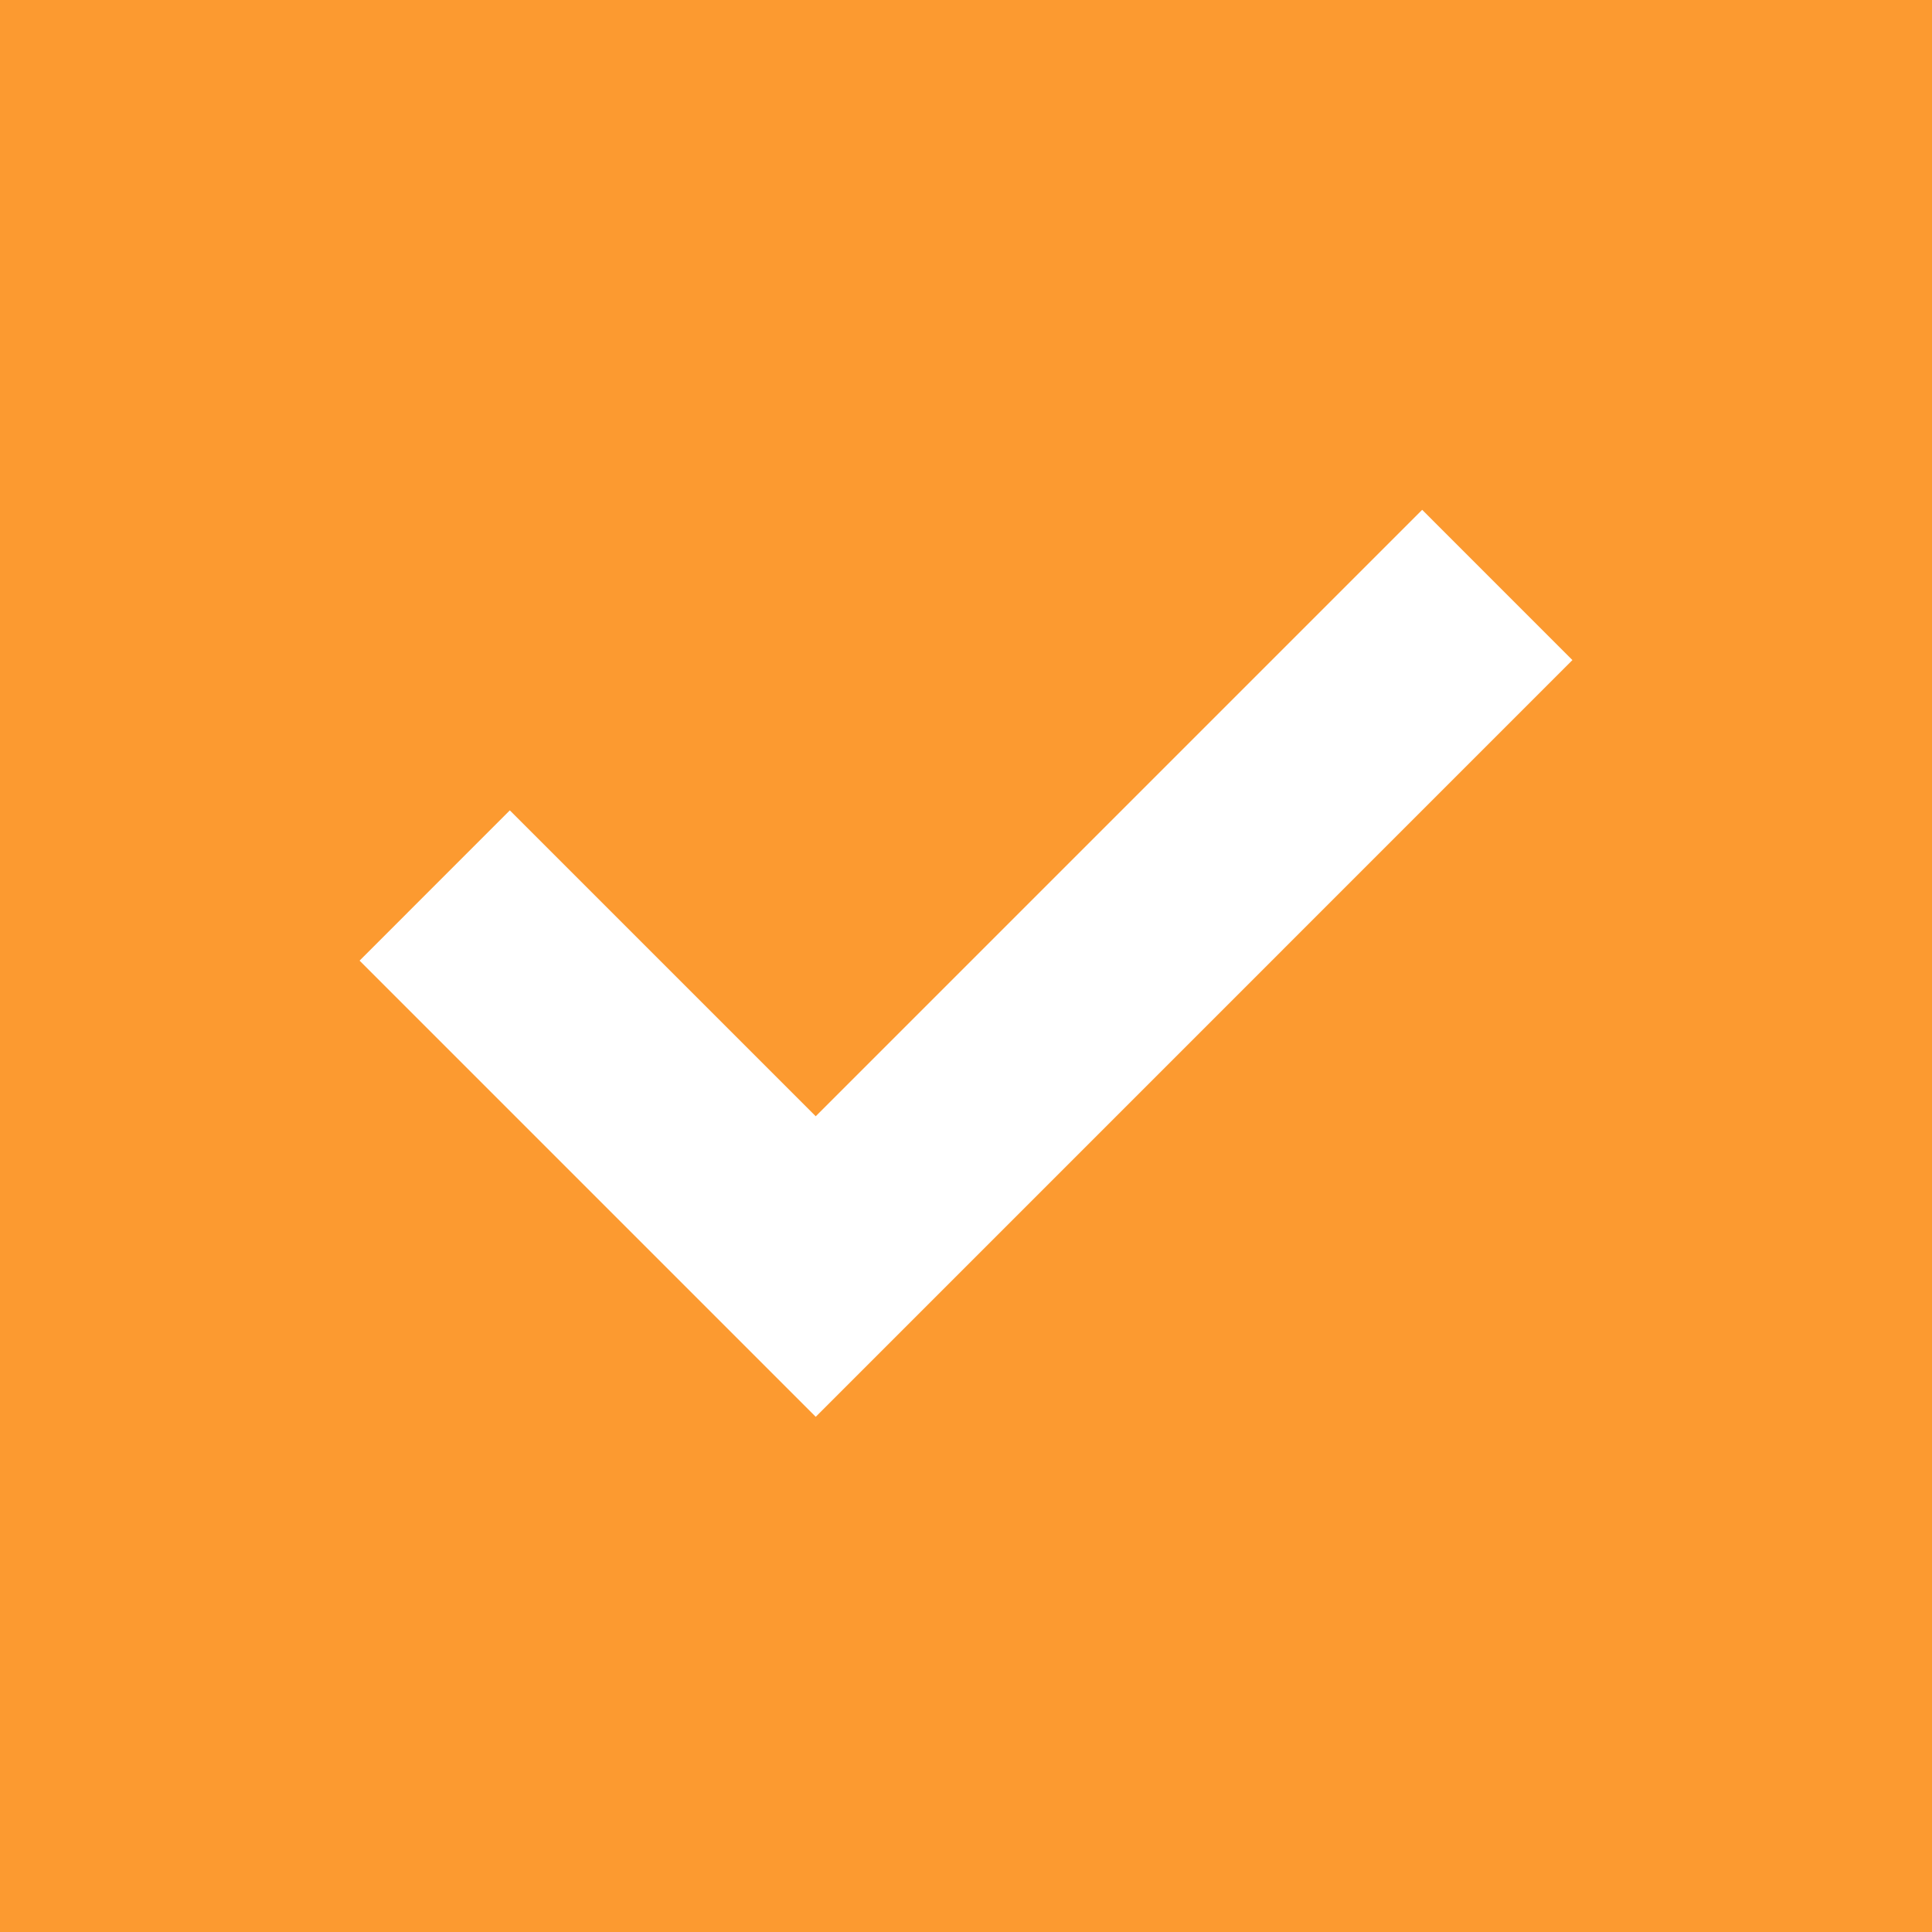 <?xml version="1.0" encoding="UTF-8"?> <svg xmlns="http://www.w3.org/2000/svg" width="50" height="50" viewBox="0 0 50 50" fill="none"> <path d="M21.111 36.667L40.694 17.083L36.806 13.194L21.111 28.889L13.194 20.972L9.306 24.861L21.111 36.667ZM0 50V0H50V50H0Z" fill="#FC9A30"></path> </svg> 